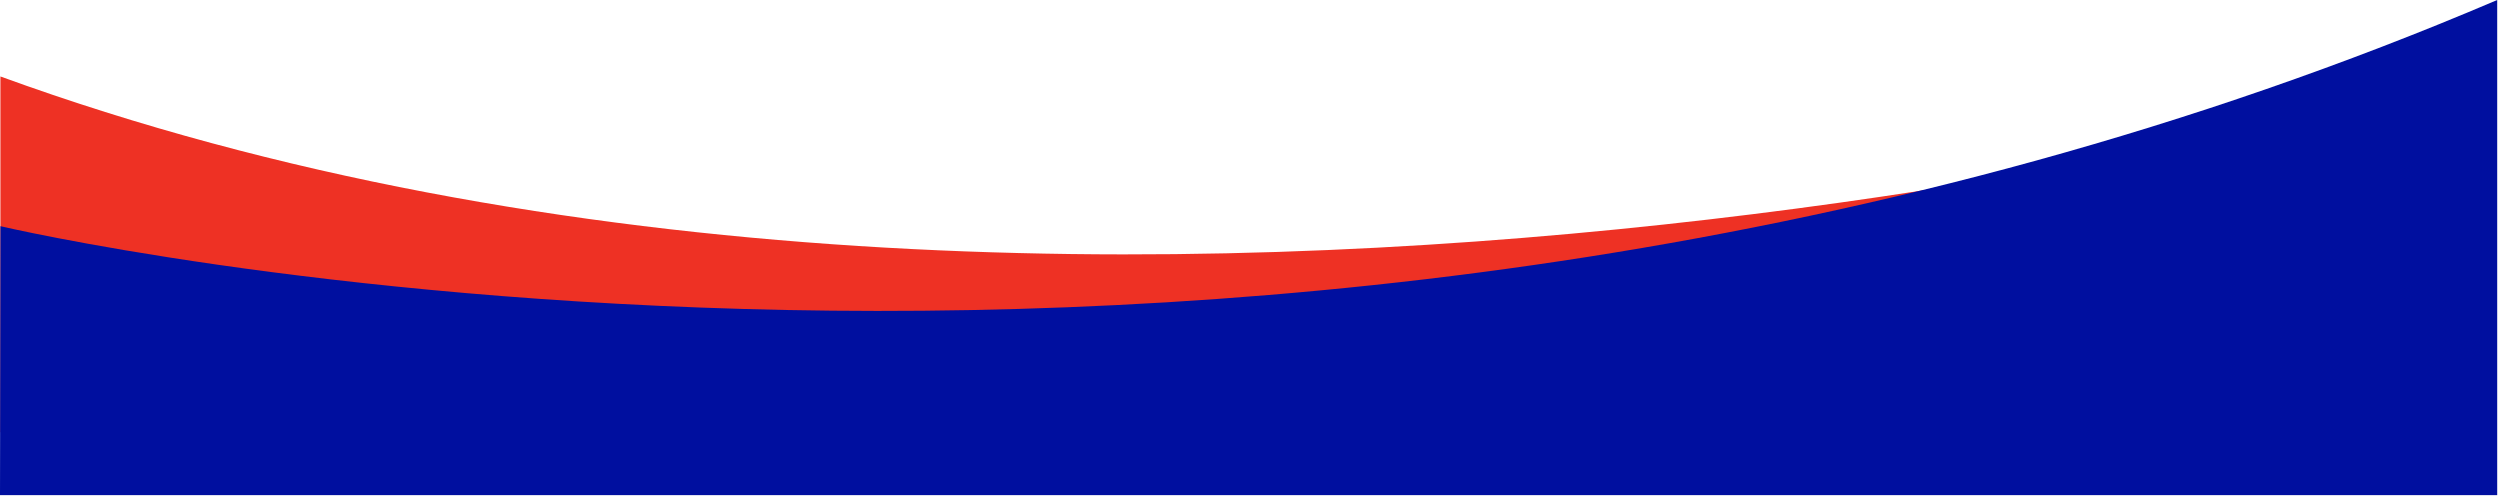 <svg width="599" height="119" viewBox="0 0 599 119" fill="none" xmlns="http://www.w3.org/2000/svg">
<path d="M597.62 16.6C597.62 16.6 266.03 115.24 0.1 18.32C0.1 78.34 0.1 103.57 0.1 103.57H597.62V16.6Z" fill="#EE3124"/>
<path d="M0.1 54.19C0.1 54.19 303.35 125.83 598.33 0C598.33 66.79 598.33 118.64 598.33 118.64H0L0.11 54.19H0.1Z" fill="#000F9F"/>
</svg>
